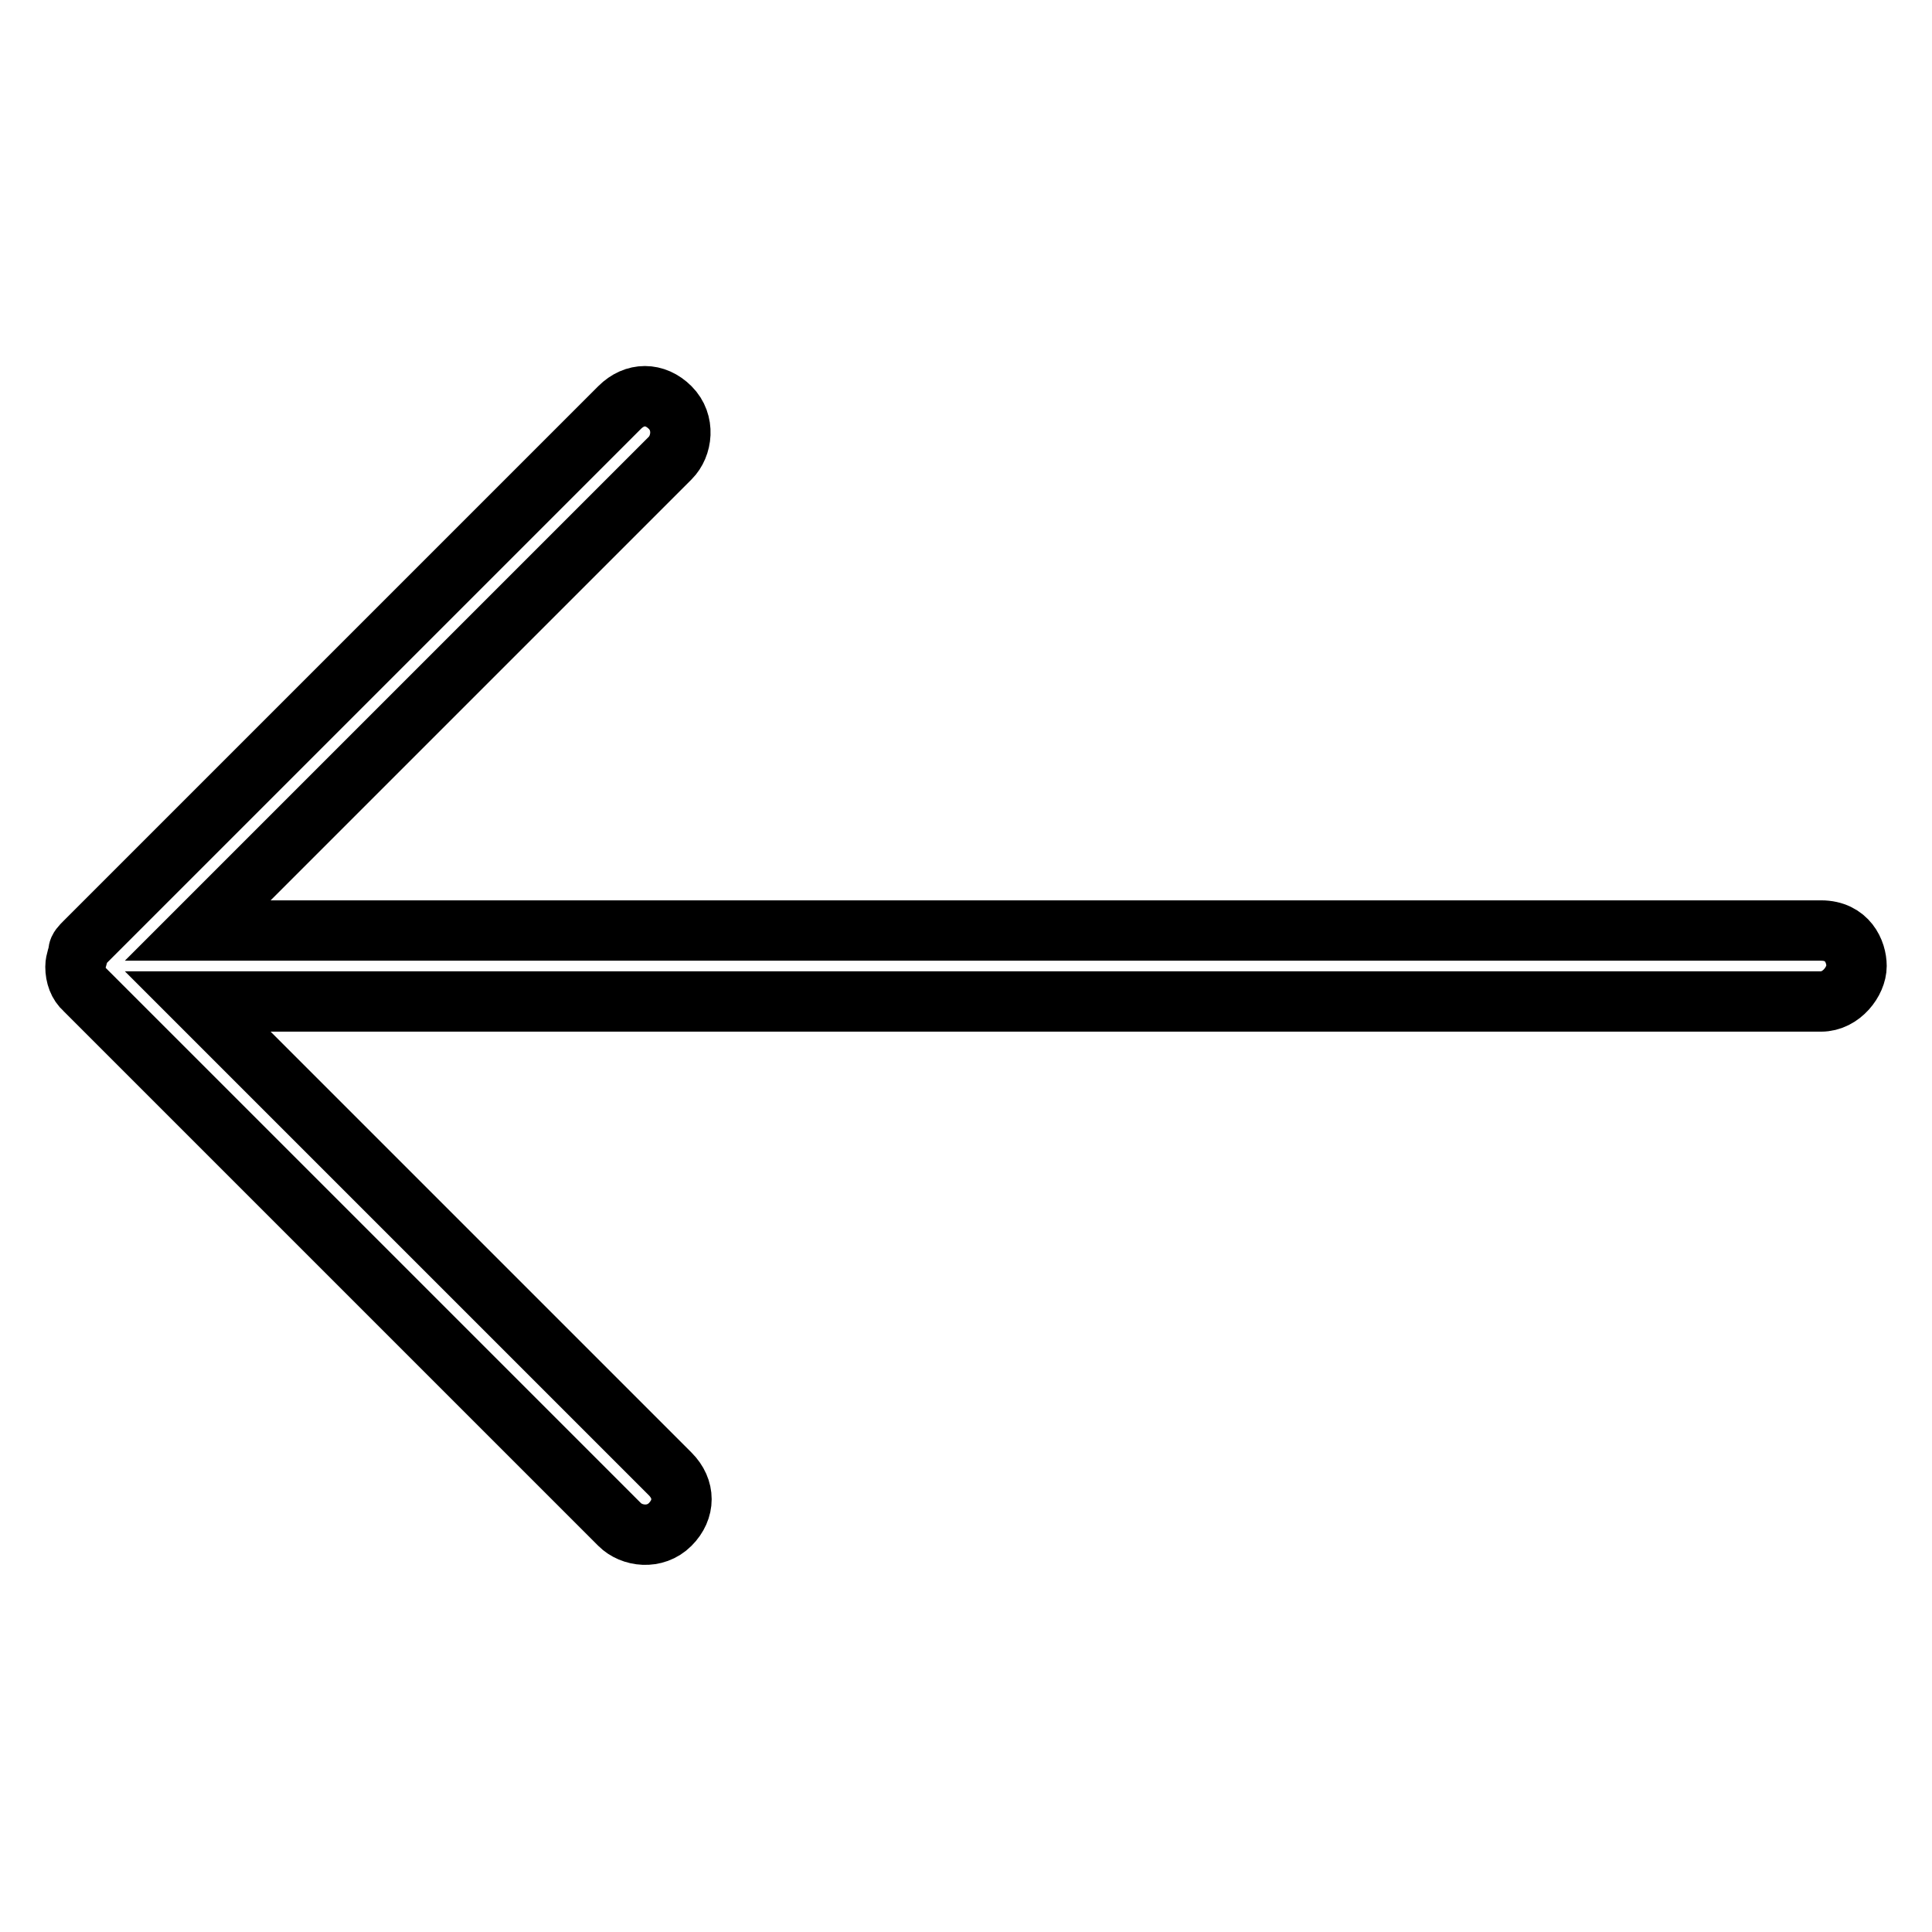 <?xml version="1.0" encoding="utf-8"?>
<!-- Svg Vector Icons : http://www.onlinewebfonts.com/icon -->
<!DOCTYPE svg PUBLIC "-//W3C//DTD SVG 1.1//EN" "http://www.w3.org/Graphics/SVG/1.1/DTD/svg11.dtd">
<svg version="1.1" xmlns="http://www.w3.org/2000/svg" xmlns:xlink="http://www.w3.org/1999/xlink" x="0px" y="0px" viewBox="0 0 256 256" enable-background="new 0 0 256 256" xml:space="preserve">
<g> <path stroke-width="8" fill-opacity="0" stroke="#000000"  d="M10,128.1c0-0.8,0.4-1.6,0.4-2c0-0.4,0.4-0.8,0.8-1.2L82.1,54c2-2,4.7-2,6.7,0c2,2,1.6,5.1,0,6.7 l-62.6,62.6h215.1c3.5,0,4.7,2.8,4.7,4.7c0,2-2,4.7-4.7,4.7H26.2l62.6,62.6c2,2,2,4.7,0,6.7c-2,2-5.1,1.6-6.7,0l-70.5-70.5 l-0.4-0.4l0,0l0,0C10.4,130.4,10,129.3,10,128.1L10,128.1L10,128.1z"/></g>
</svg>